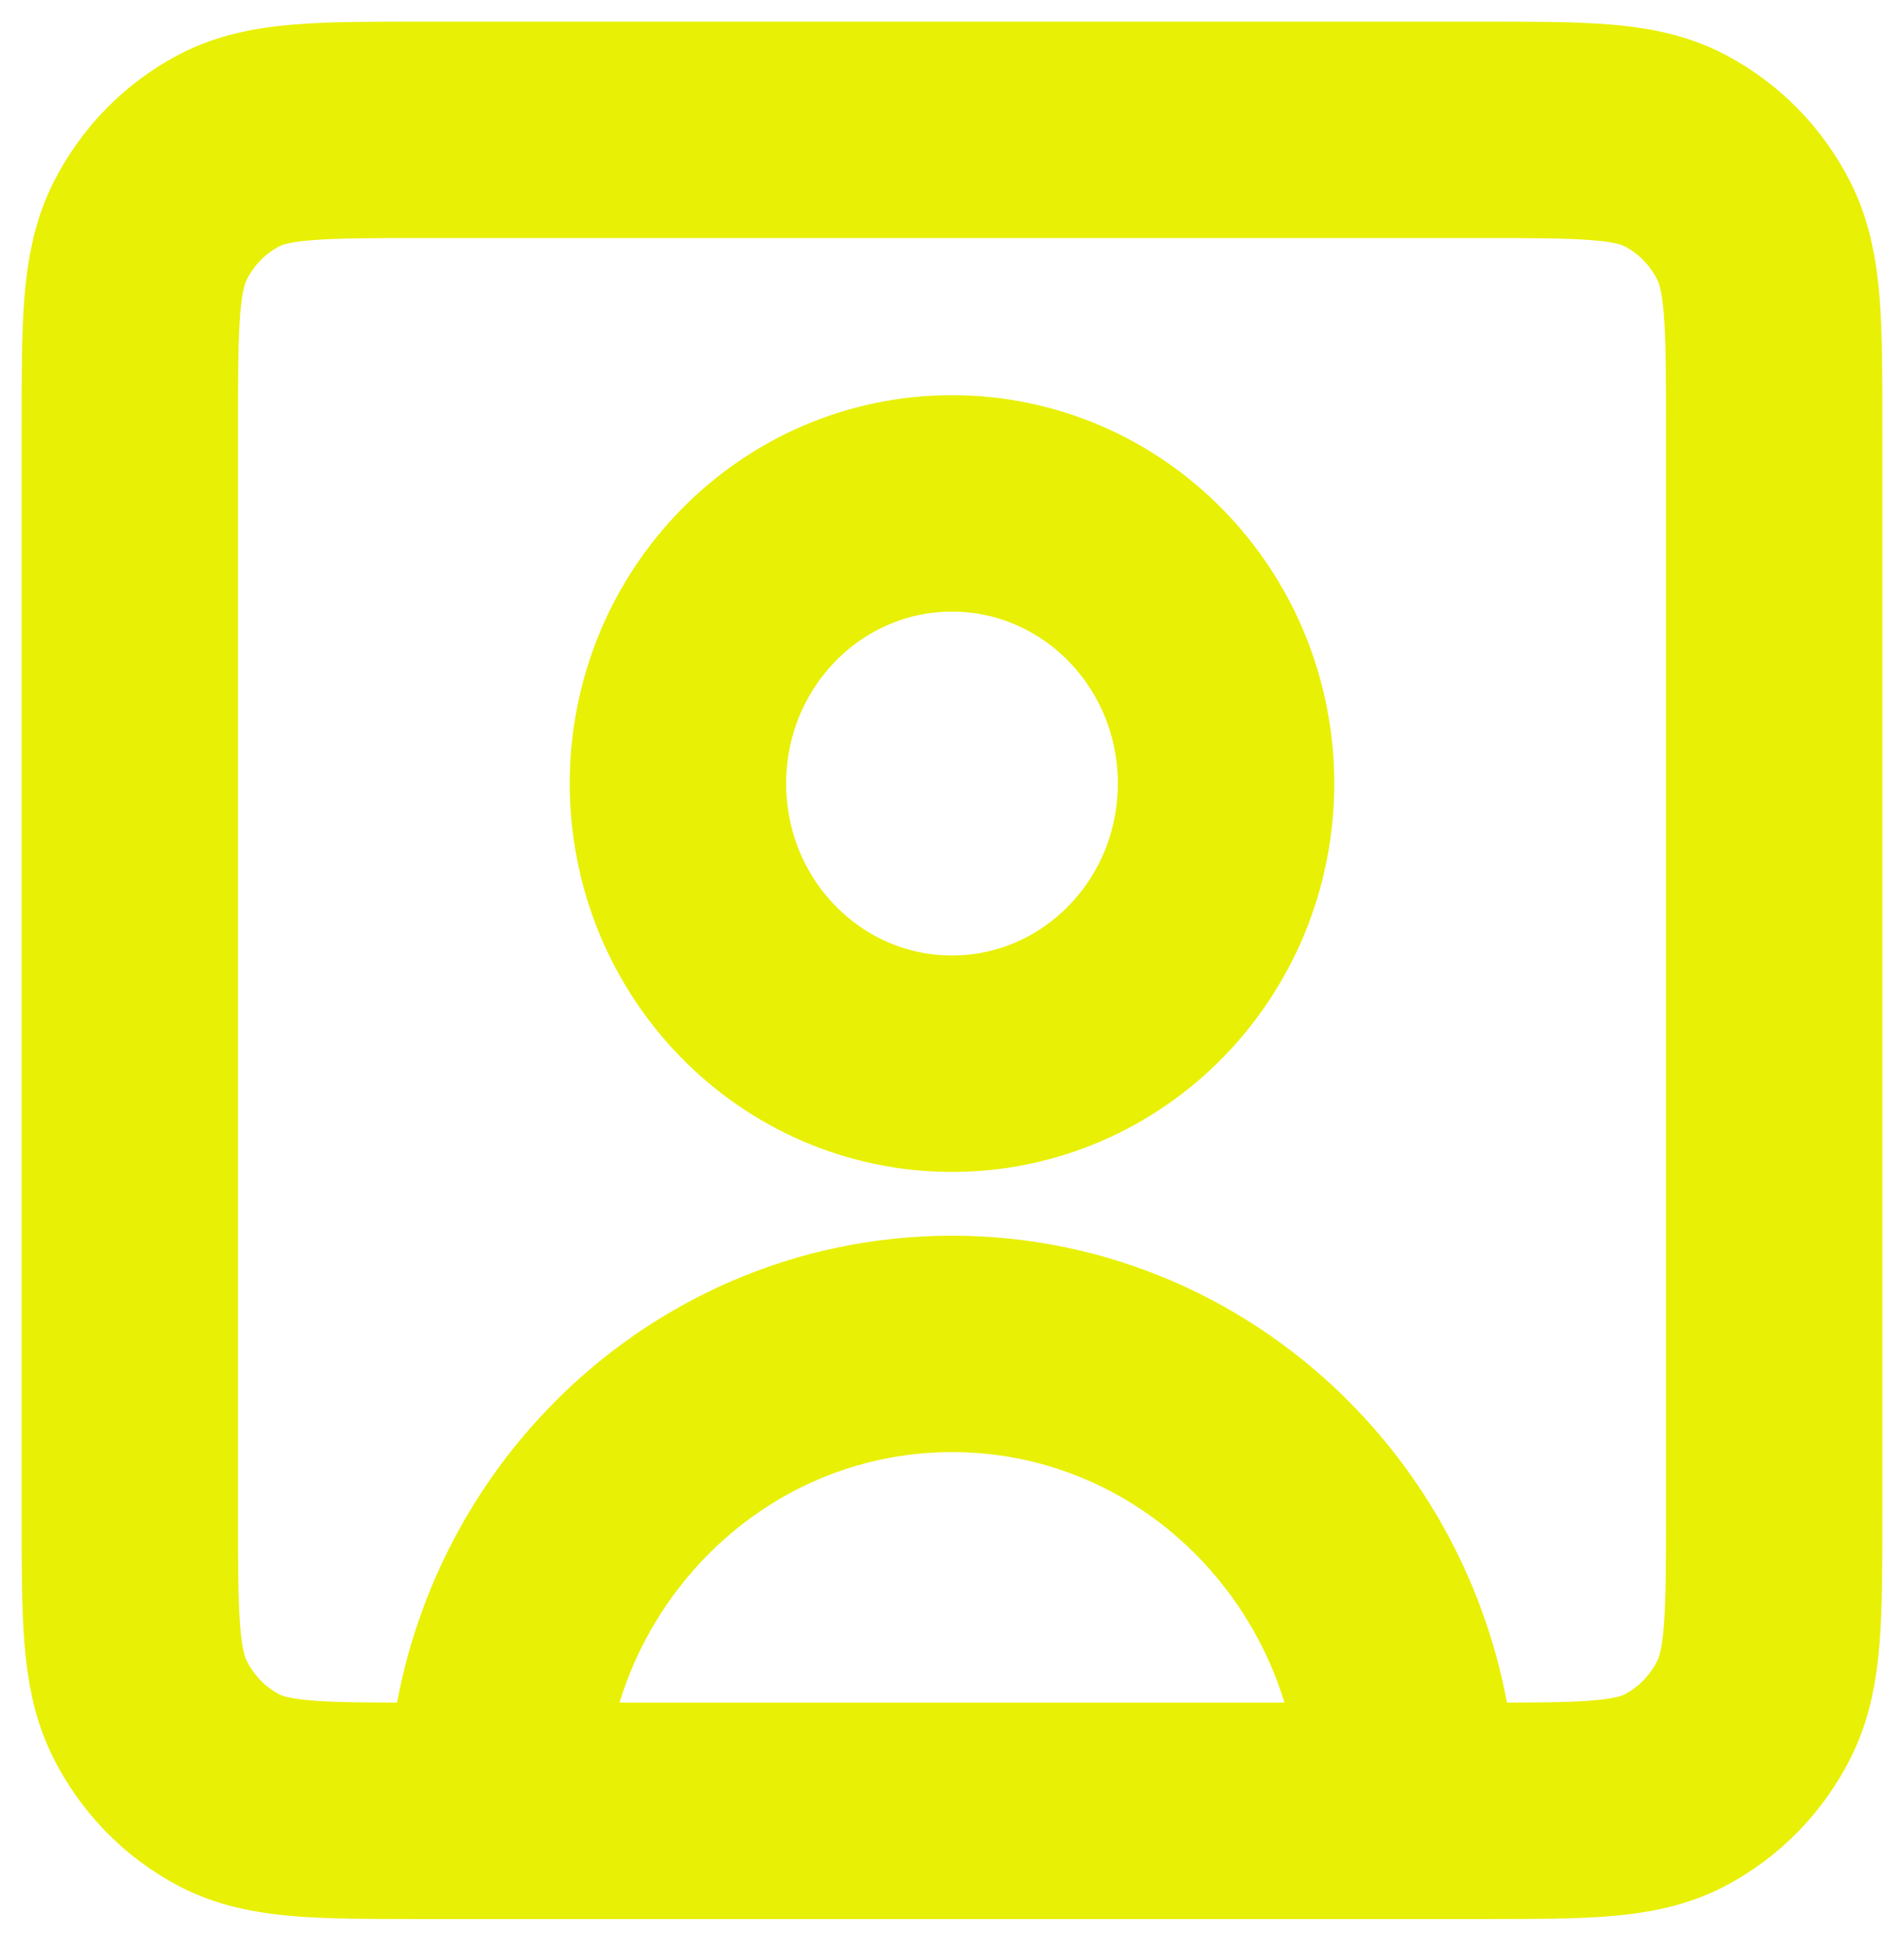 <svg width="44" height="45" viewBox="0 0 44 45" fill="none" xmlns="http://www.w3.org/2000/svg">
<path d="M32.556 41.834C32.556 35.876 27.83 31.047 22 31.047C16.17 31.047 11.444 35.876 11.444 41.834M32.556 41.834H34.251C36.611 41.834 37.791 41.834 38.693 41.364C39.488 40.95 40.136 40.288 40.54 39.477C41 38.555 41 37.349 41 34.937V9.897C41 7.485 41 6.278 40.54 5.355C40.136 4.544 39.488 3.884 38.693 3.47C37.79 3 36.609 3 34.245 3H9.756C7.391 3 6.208 3 5.305 3.47C4.51 3.884 3.865 4.544 3.46 5.355C3 6.278 3 7.488 3 9.904V34.931C3 37.347 3 38.554 3.46 39.477C3.865 40.288 4.51 40.95 5.305 41.364C6.207 41.834 7.389 41.834 9.749 41.834H11.444M32.556 41.834H11.444M22 24.574C18.502 24.574 15.667 21.677 15.667 18.102C15.667 14.527 18.502 11.63 22 11.63C25.498 11.63 28.333 14.527 28.333 18.102C28.333 21.677 25.498 24.574 22 24.574Z" stroke="#E8F005" stroke-width="5" stroke-linecap="round" stroke-linejoin="round"/>
</svg>
